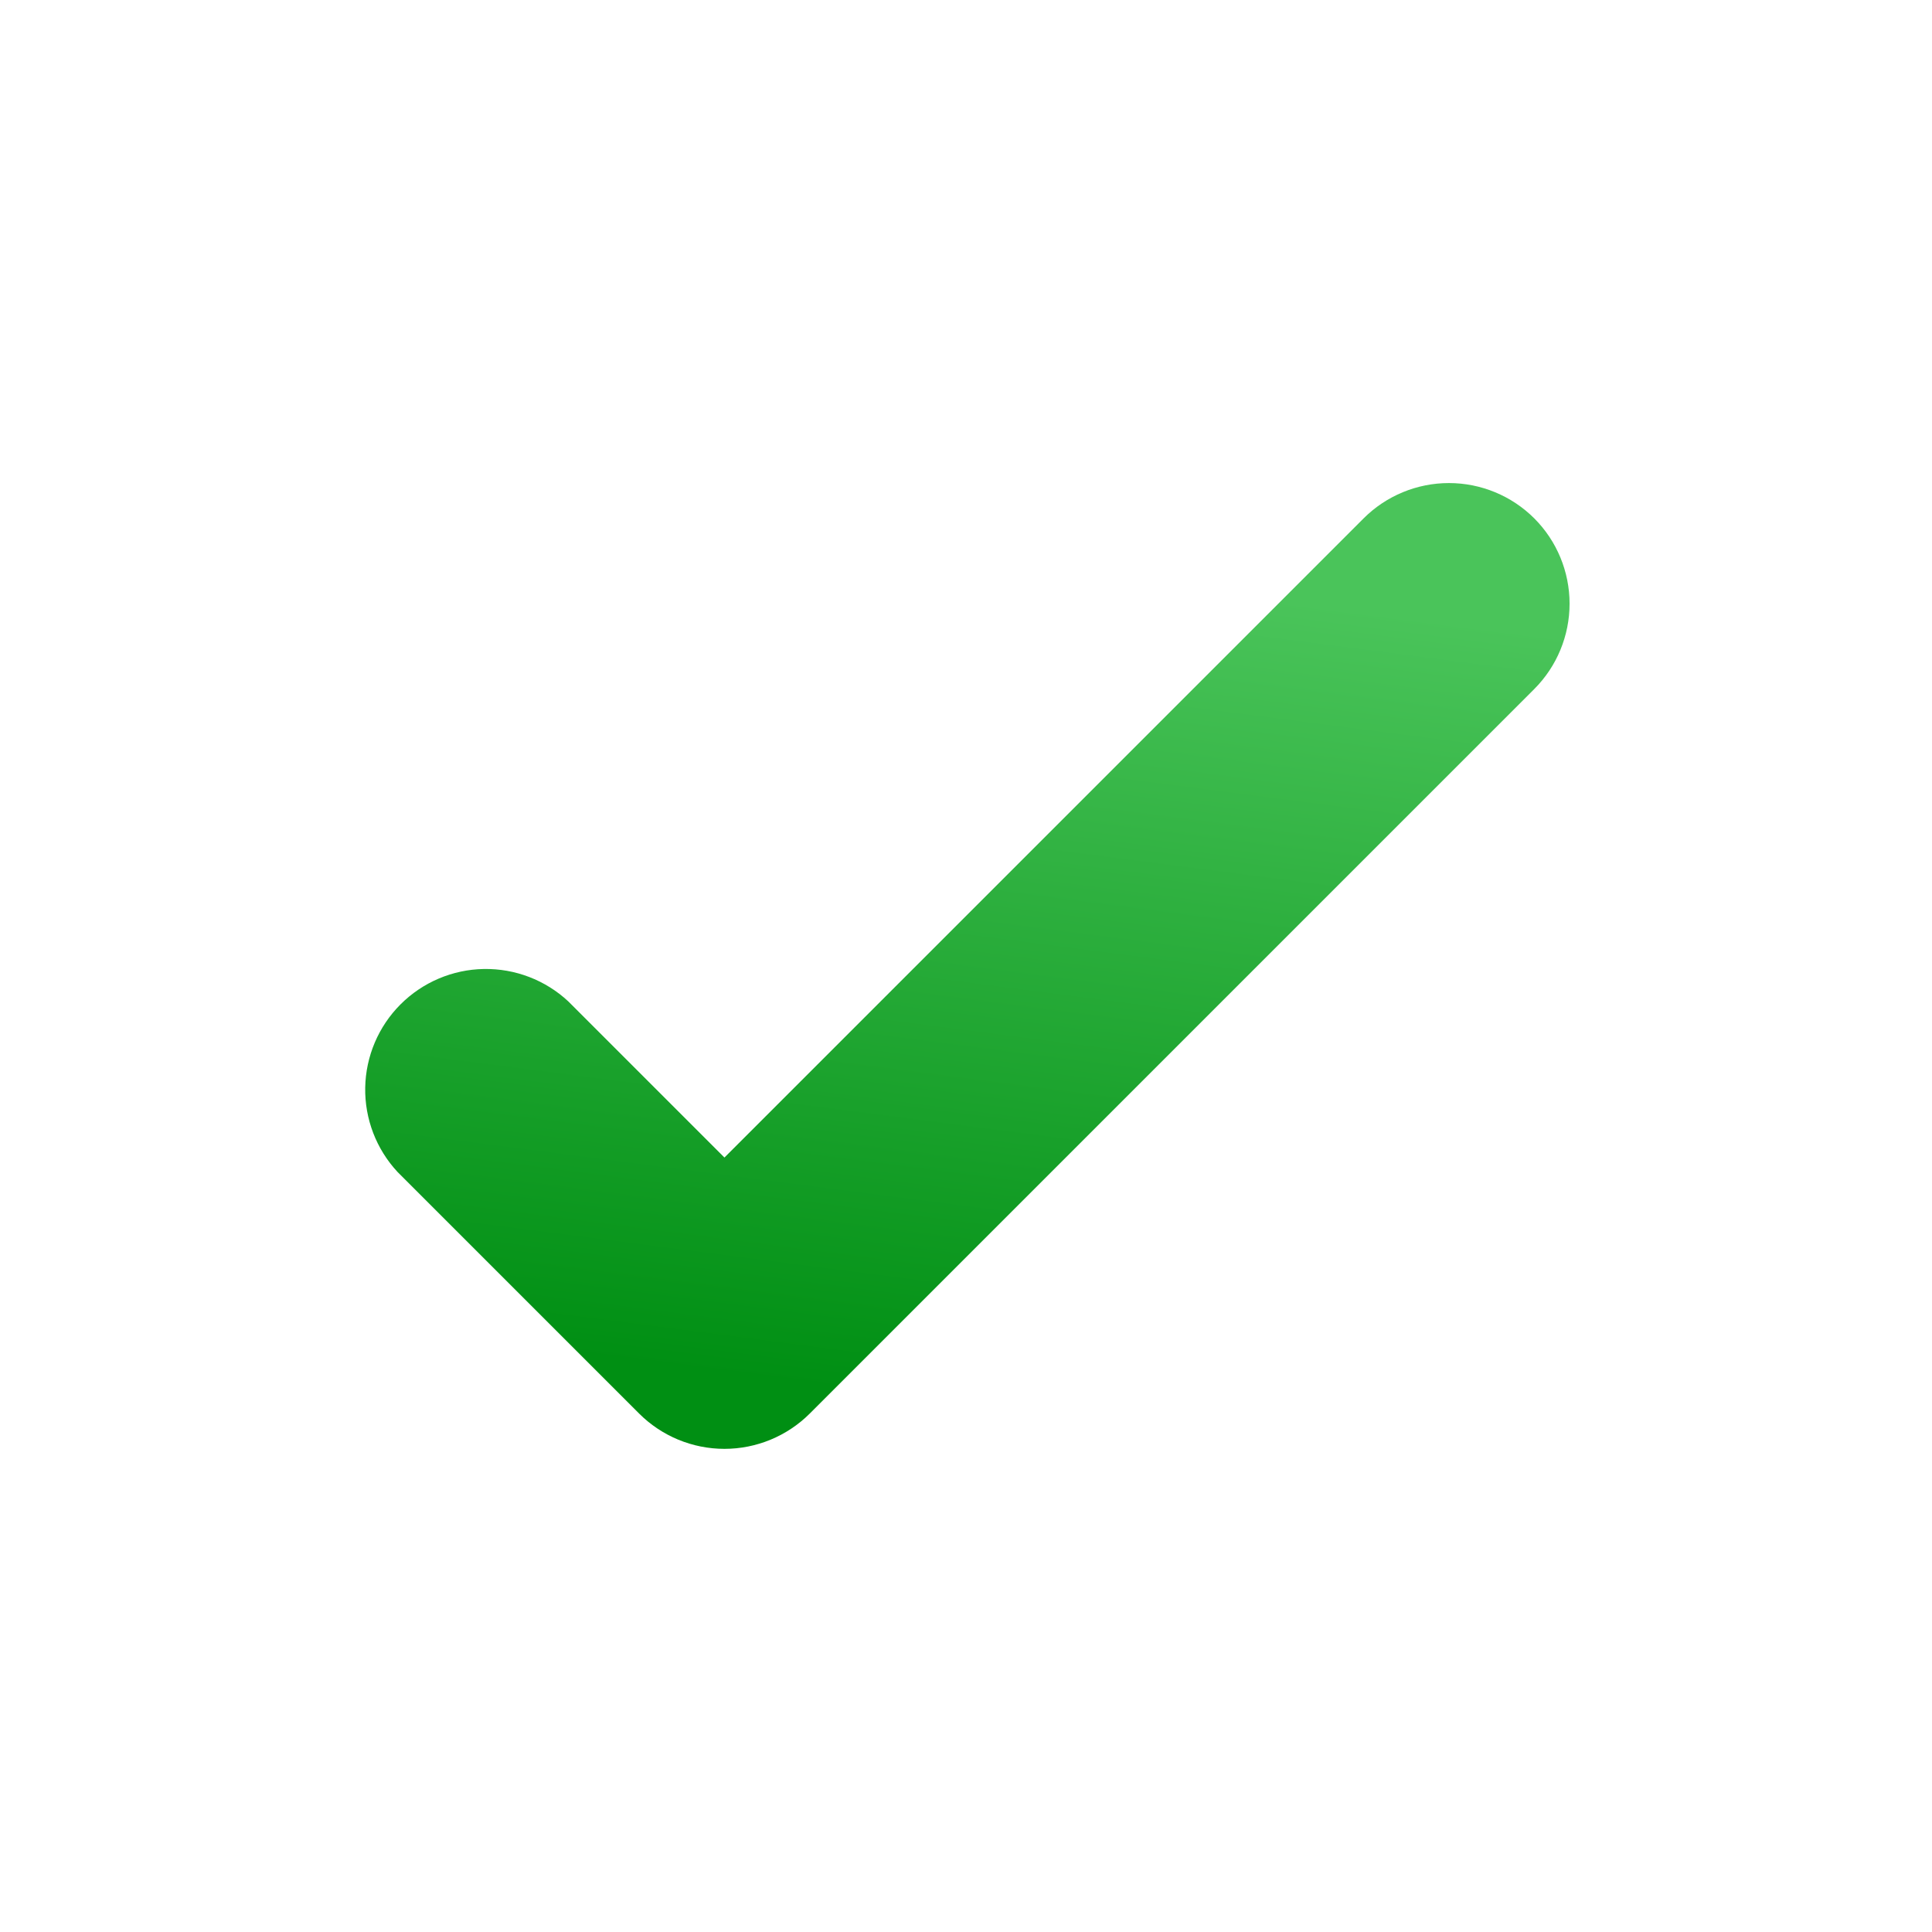 <svg xmlns="http://www.w3.org/2000/svg" width="64" height="64" viewBox="0 0 64 64" fill="none"><path fill-rule="evenodd" clip-rule="evenodd" d="M50.825 17.172C51.574 17.922 51.994 18.938 51.994 19.998C51.994 21.058 51.574 22.075 50.825 22.825L26.825 46.825C26.075 47.574 25.058 47.995 23.998 47.995C22.938 47.995 21.921 47.574 21.171 46.825L13.171 38.825C12.465 38.067 12.08 37.064 12.098 36.028C12.117 34.991 12.536 34.003 13.269 33.27C14.002 32.537 14.991 32.117 16.027 32.099C17.063 32.081 18.066 32.465 18.825 33.172L23.998 38.345L45.171 17.172C45.921 16.423 46.938 16.002 47.998 16.002C49.058 16.002 50.075 16.423 50.825 17.172Z" fill="url(#paint0_linear_4432_153)"></path><defs><linearGradient id="paint0_linear_4432_153" x1="3.025" y1="42.849" x2="6.595" y2="15.2" gradientUnits="userSpaceOnUse"><stop stop-color="#008F13"></stop><stop offset="1" stop-color="#4AC45A"></stop></linearGradient></defs></svg>